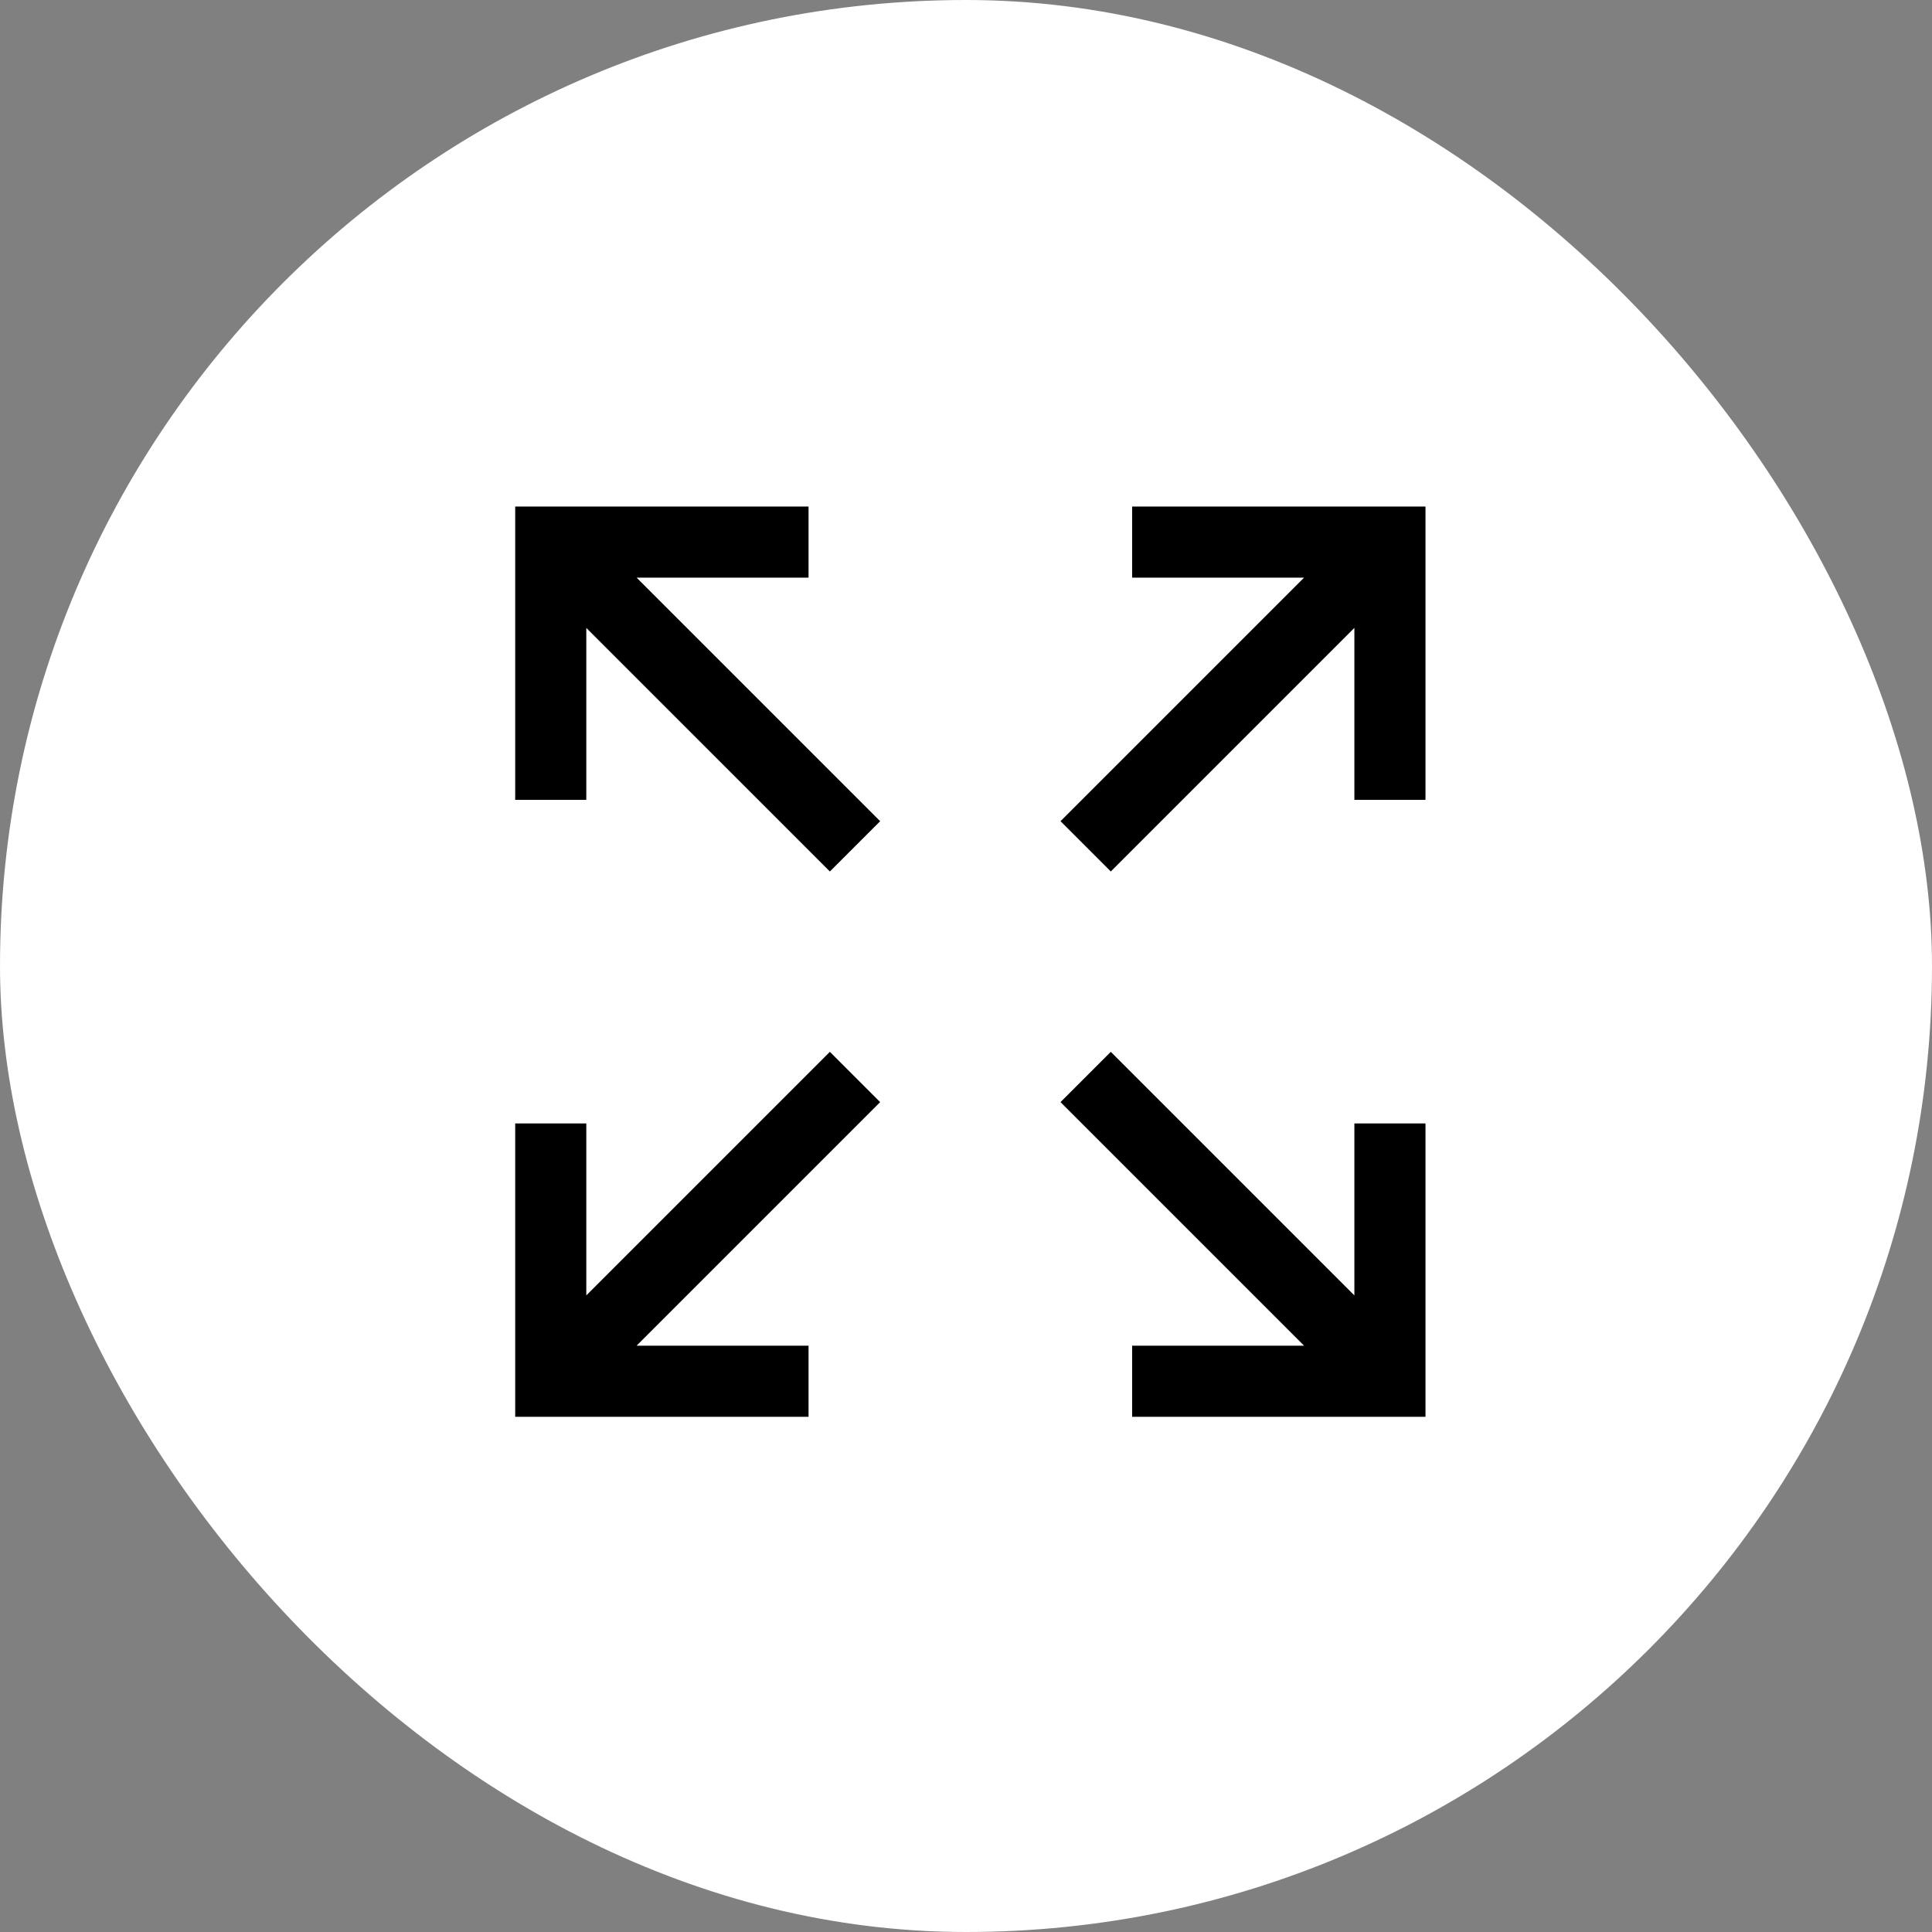 <svg id="Group_4326" data-name="Group 4326" xmlns="http://www.w3.org/2000/svg" width="41.381" height="41.381" viewBox="0 0 41.381 41.381">
  <rect x="0" y="0" width="41.381" height="41.381" fill="#808080" stroke="none"/>
  <rect id="Rectangle_1165" data-name="Rectangle 1165" width="41.381" height="41.381" rx="20.691" fill="#fff"/>
  <g id="expand_747358" transform="translate(11.035 10.849)">
    <g id="Group_4319" data-name="Group 4319">
      <g id="Group_4318" data-name="Group 4318">
        <path id="Path_5925" data-name="Path 5925" d="M2.6,1.523H6.283V0H0V6.283H1.523V2.6L6.74,7.817,7.817,6.74Z"/>
      </g>
    </g>
    <g id="Group_4321" data-name="Group 4321" transform="translate(0 11.68)">
      <g id="Group_4320" data-name="Group 4320">
        <path id="Path_5926" data-name="Path 5926" d="M7.817,307.793,6.74,306.716l-5.217,5.217V308.25H0v6.283H6.283V313.01H2.6Z" transform="translate(0 -306.716)"/>
      </g>
    </g>
    <g id="Group_4323" data-name="Group 4323" transform="translate(11.68)">
      <g id="Group_4322" data-name="Group 4322">
        <path id="Path_5927" data-name="Path 5927" d="M308.25,0V1.523h3.683L306.716,6.74l1.077,1.077L313.01,2.6V6.283h1.523V0Z" transform="translate(-306.716)"/>
      </g>
    </g>
    <g id="Group_4325" data-name="Group 4325" transform="translate(11.68 11.68)">
      <g id="Group_4324" data-name="Group 4324">
        <path id="Path_5928" data-name="Path 5928" d="M313.01,308.25v3.683l-5.217-5.217-1.077,1.077,5.217,5.217H308.25v1.523h6.283V308.25Z" transform="translate(-306.716 -306.716)"/>
      </g>
    </g>
  </g>
</svg>
